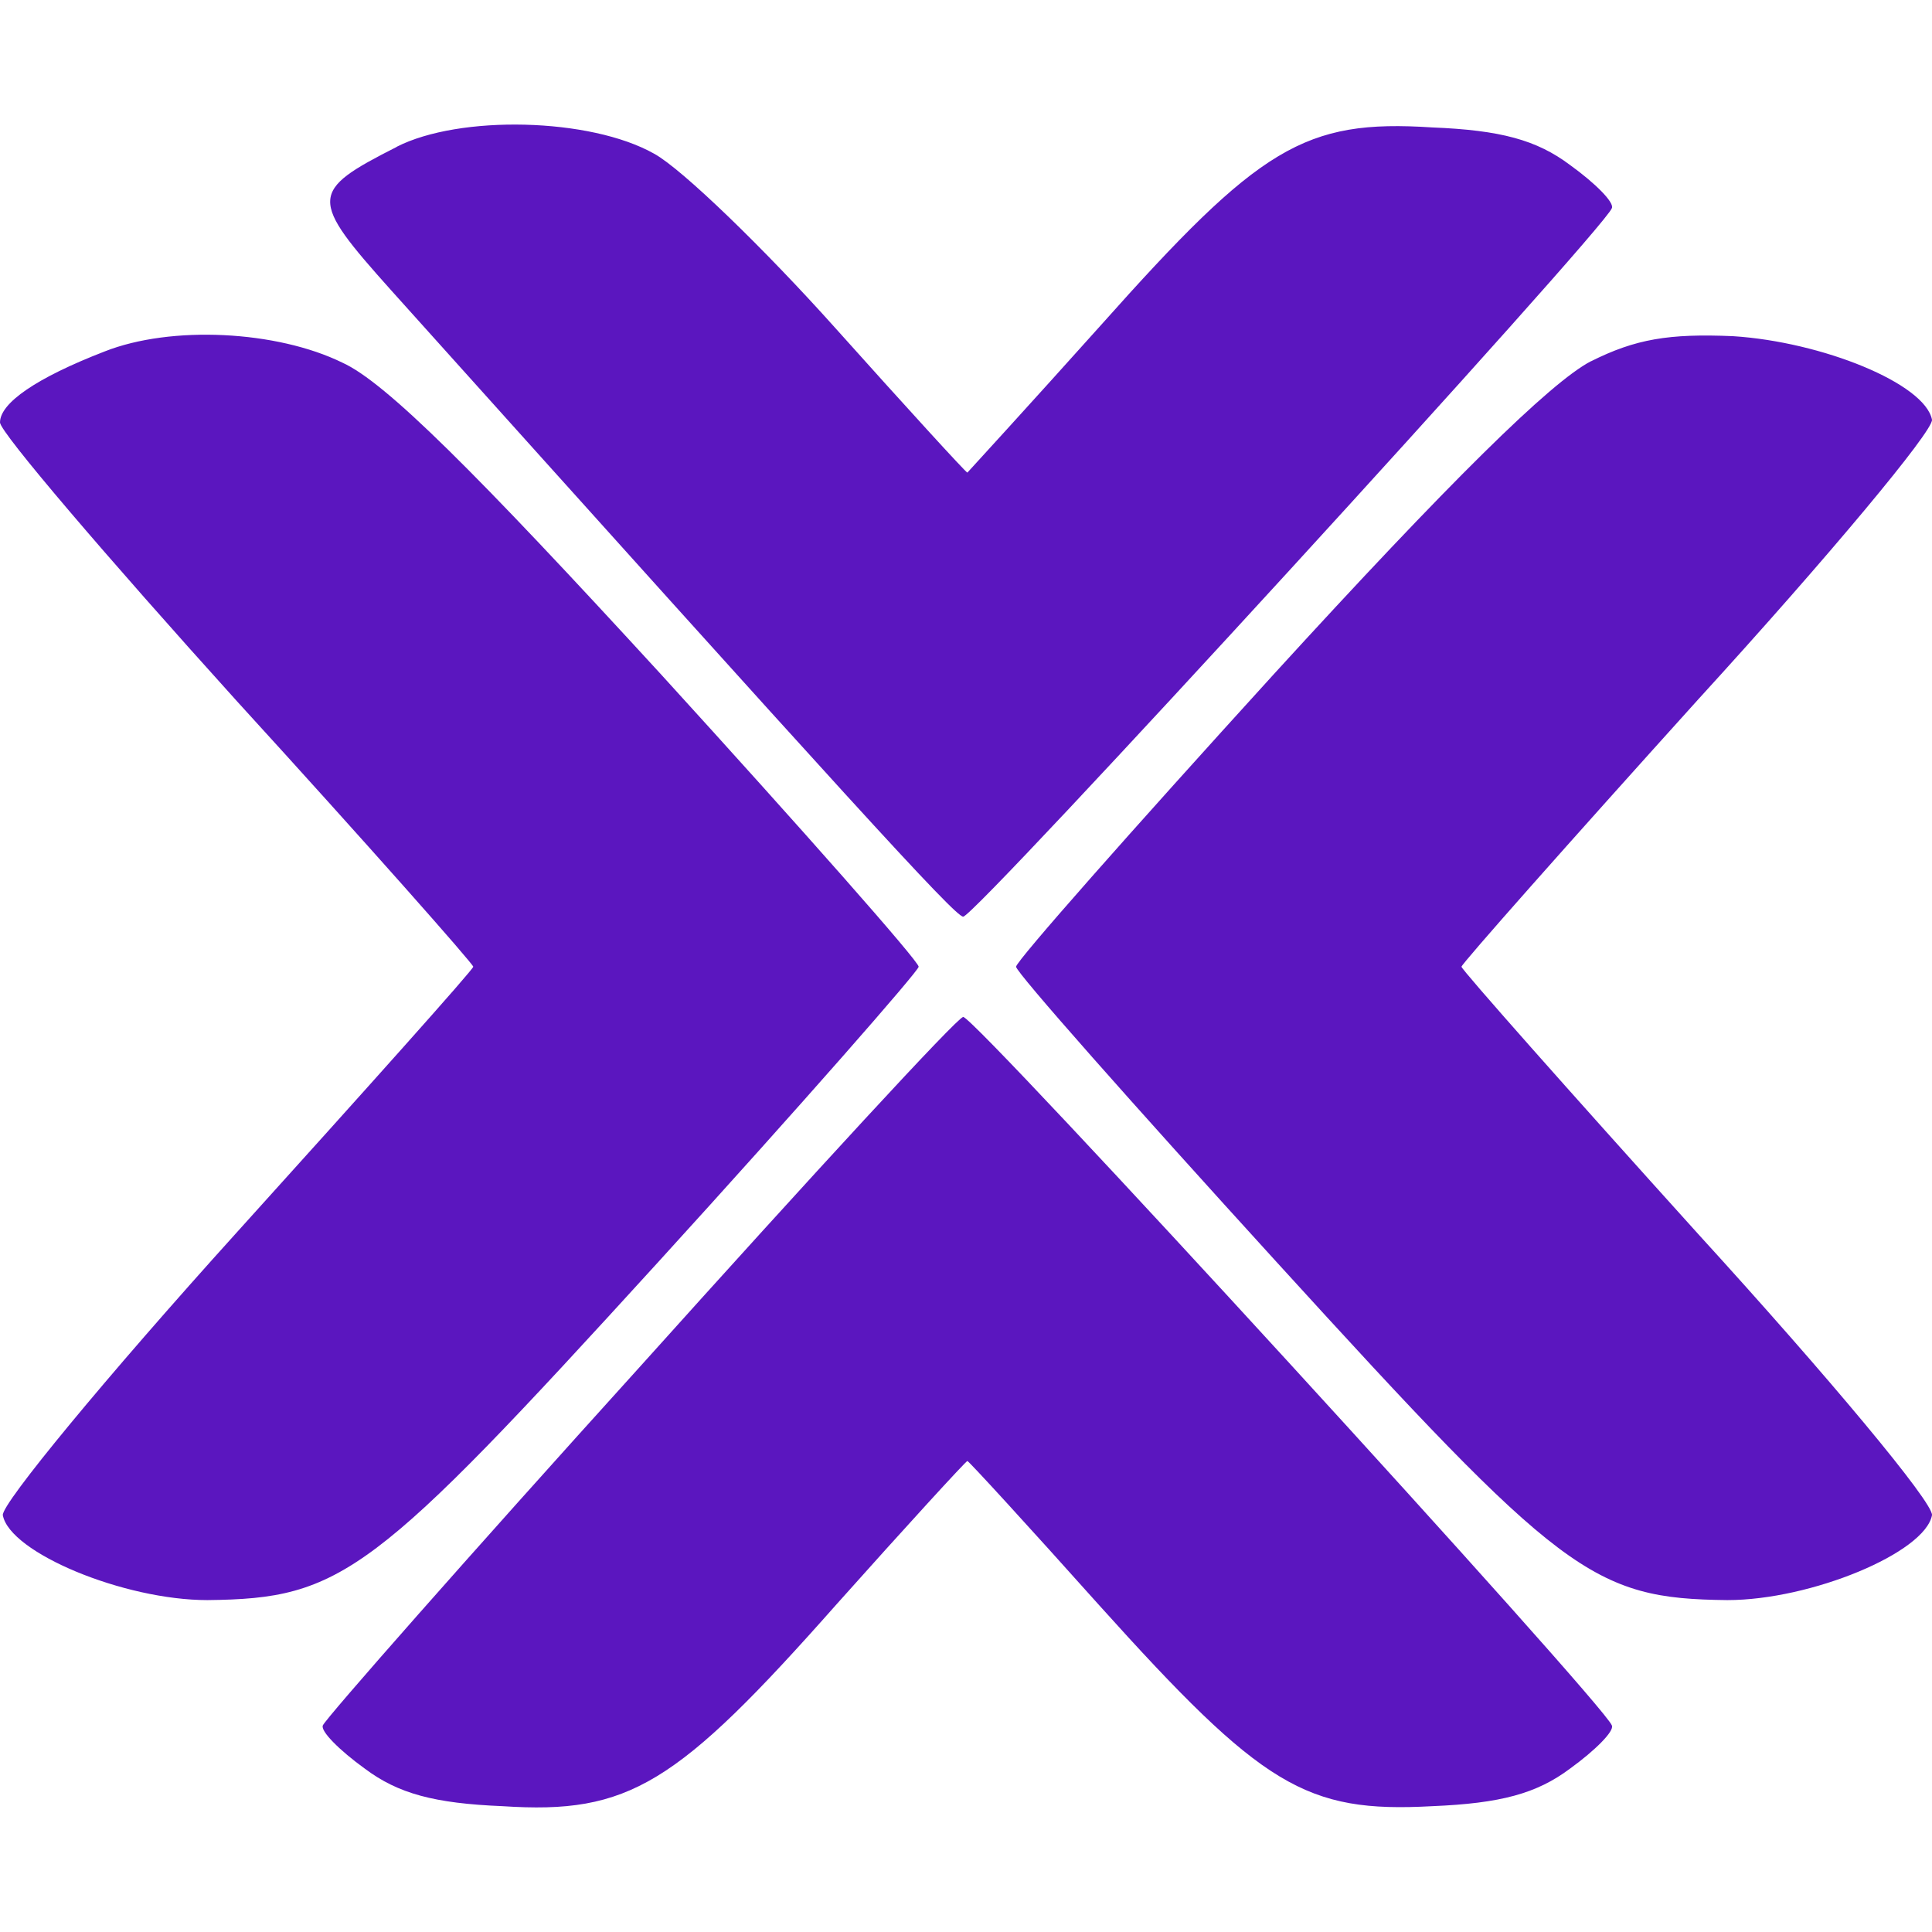 <svg role="img" width="32px" height="32px" viewBox="0 0 24 24" xmlns="http://www.w3.org/2000/svg"><title>Proxmox</title><path fill="#5b16bf" d="M4.928 1.825c-1.09.553-1.09.64-.07 1.78 5.655 6.295 7.004 7.782 7.107 7.782.139.017 7.971-8.542 8.058-8.801.034-.07-.208-.312-.519-.536-.415-.312-.864-.433-1.712-.467-1.59-.104-2.144.242-4.115 2.455-.899 1.003-1.66 1.833-1.66 1.833-.017 0-.76-.813-1.642-1.798S8.473 2.1 8.127 1.91c-.796-.45-2.421-.484-3.2-.086zM1.297 4.367C.45 4.695 0 5.007 0 5.248c0 .121 1.331 1.678 2.94 3.459 1.625 1.78 2.939 3.268 2.939 3.302 0 .035-1.331 1.522-2.94 3.303C1.314 17.11.017 18.683.035 18.822c.086.467 1.504 1.055 2.541 1.055 1.678-.018 2.058-.312 5.603-4.202 1.78-1.954 3.233-3.614 3.233-3.666 0-.069-1.435-1.694-3.199-3.63-2.3-2.508-3.423-3.632-3.96-3.874-.812-.398-2.126-.467-2.956-.138zm18.467.12c-.502.26-1.764 1.505-3.943 3.891-1.763 1.937-3.199 3.562-3.199 3.631 0 .07 1.453 1.712 3.234 3.666 3.544 3.89 3.925 4.184 5.602 4.202 1.038 0 2.455-.588 2.542-1.055.017-.156-1.28-1.712-2.905-3.493-1.608-1.78-2.94-3.285-2.94-3.32 0-.034 1.332-1.539 2.94-3.32C22.72 6.91 24.017 5.352 24 5.214c-.087-.45-1.366-.968-2.473-1.038-.795-.034-1.21.035-1.763.312zM7.954 16.973c-2.144 2.369-3.908 4.374-3.943 4.46-.034.07.208.312.52.537.414.311.864.432 1.711.467 1.574.103 2.161-.26 4.15-2.508.864-.968 1.608-1.78 1.625-1.78s.761.812 1.643 1.798c2.023 2.248 2.559 2.576 4.132 2.49.848-.035 1.297-.156 1.712-.467.311-.225.553-.467.519-.536-.087-.26-7.92-8.819-8.058-8.801-.069 0-1.867 1.954-4.011 4.34z"/></svg>